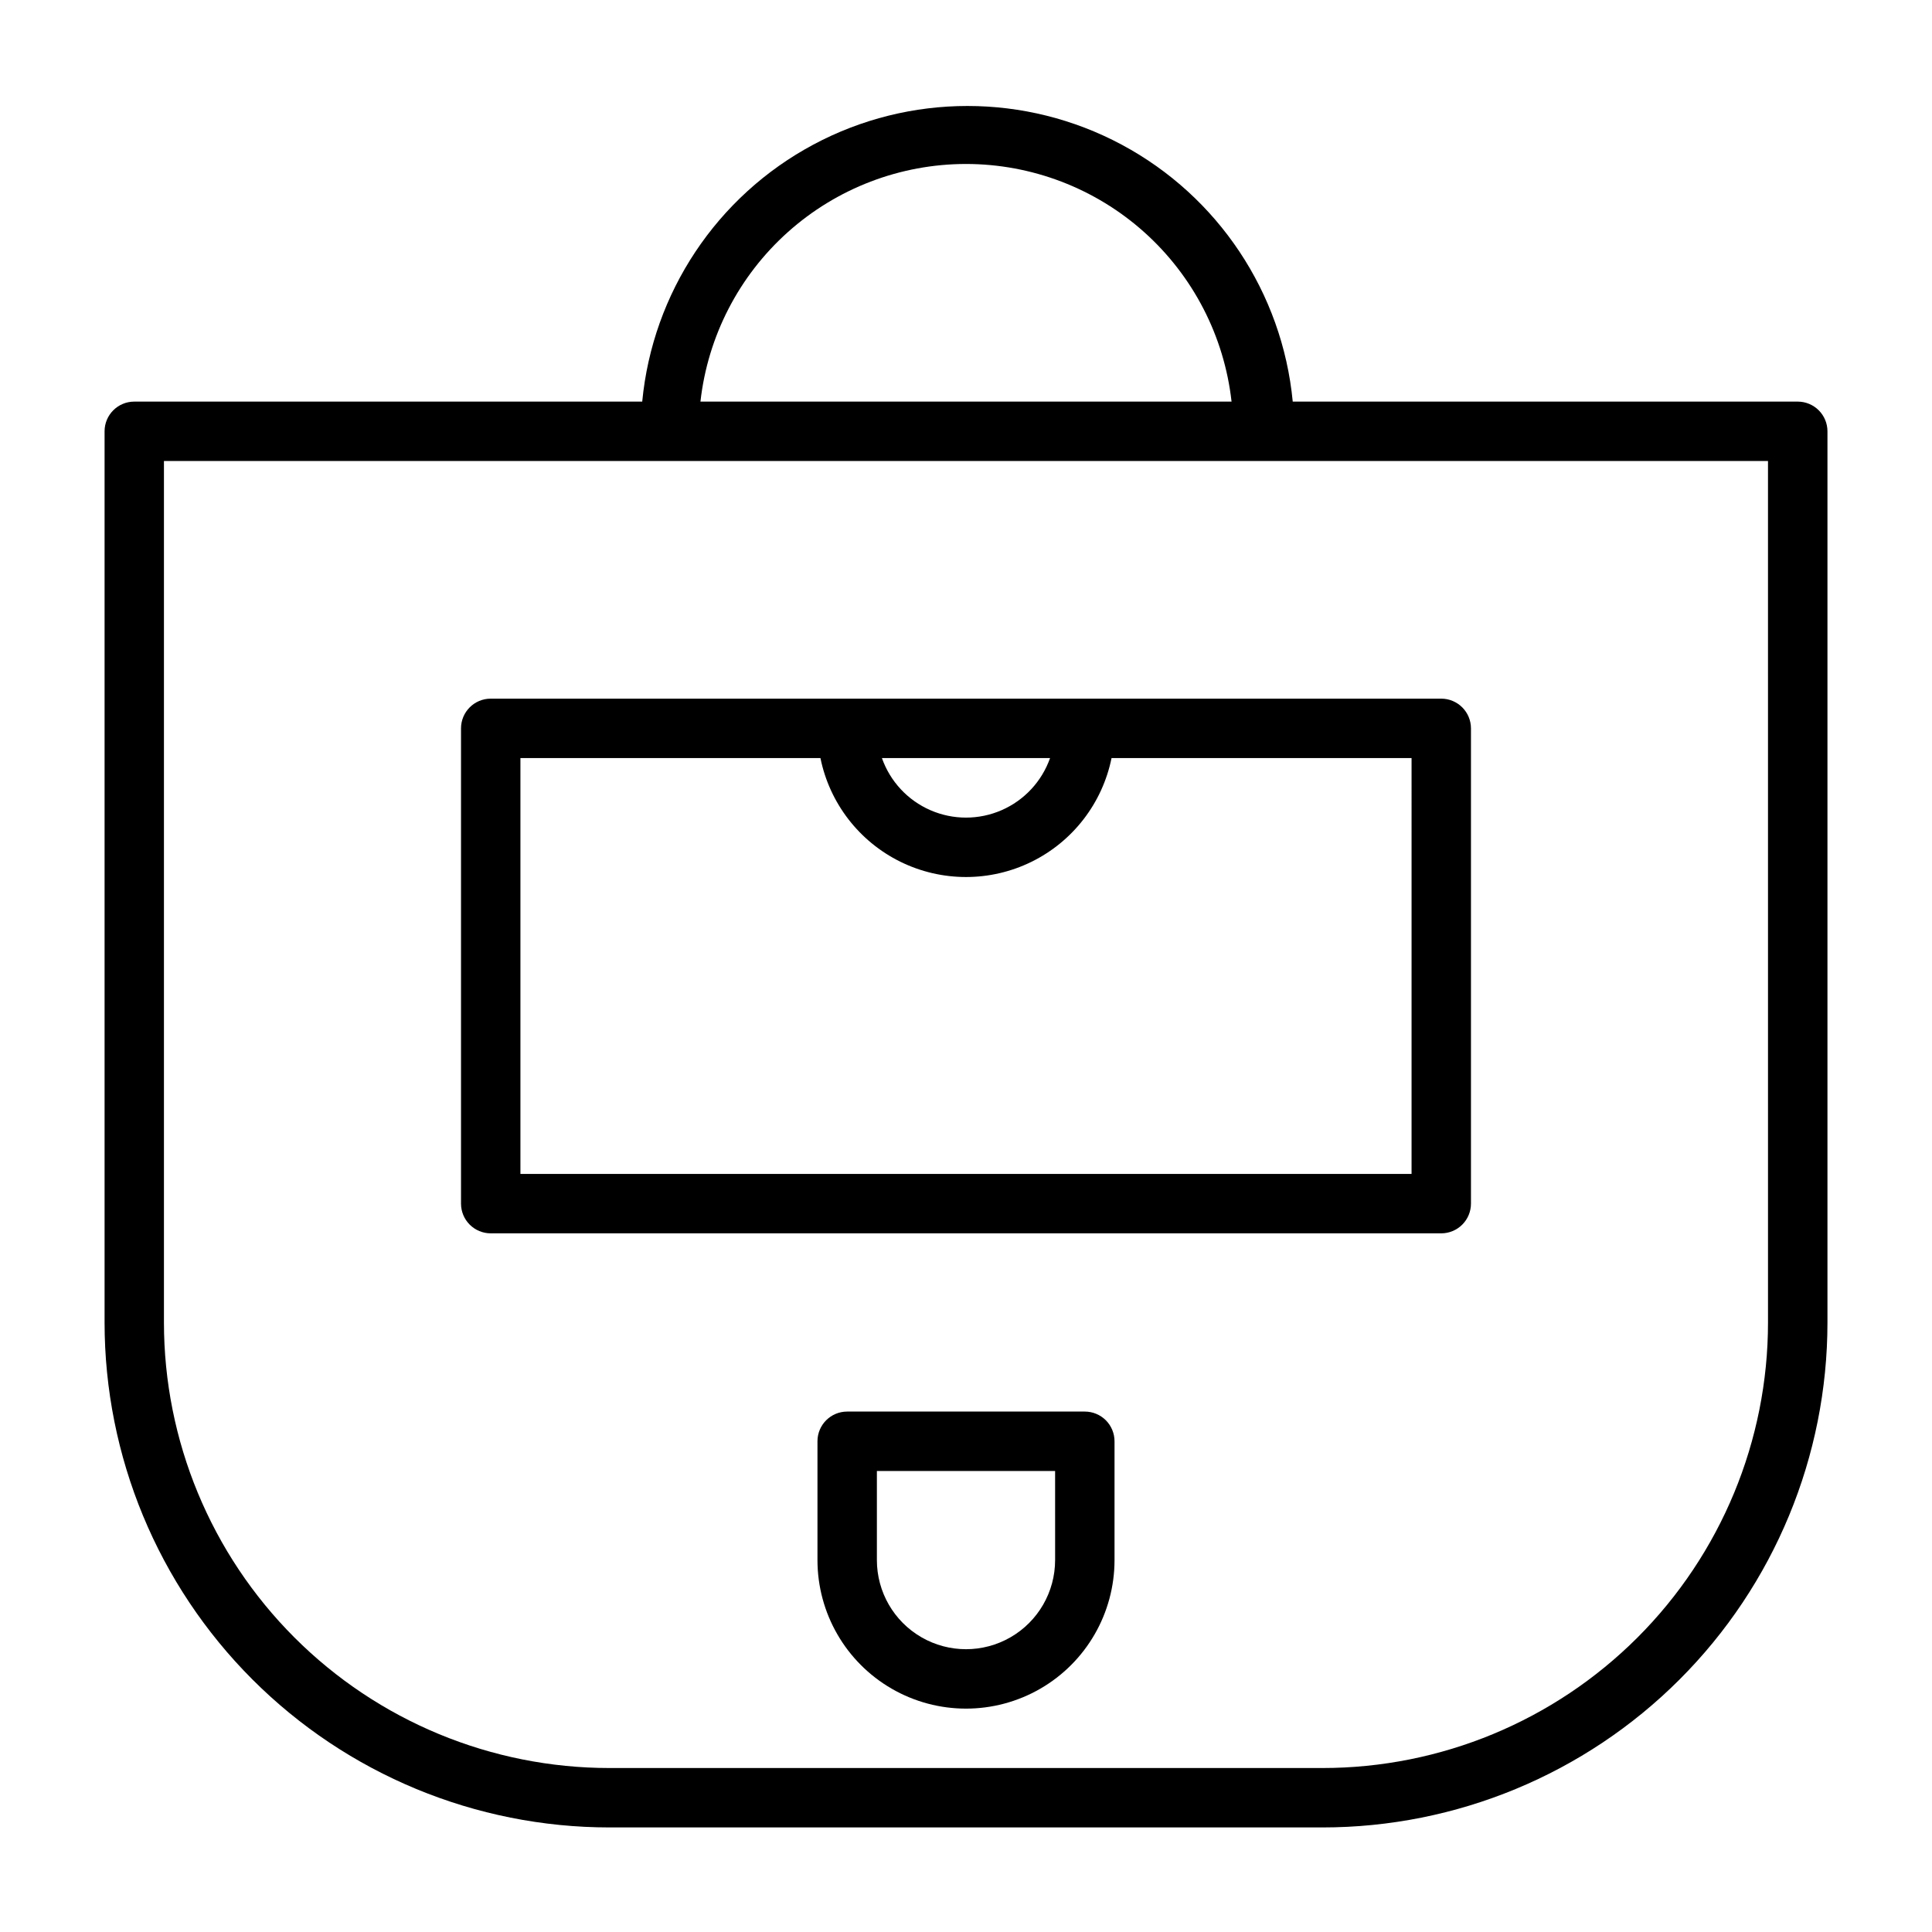 <?xml version="1.0" encoding="UTF-8"?>
<!-- Uploaded to: ICON Repo, www.svgrepo.com, Generator: ICON Repo Mixer Tools -->
<svg fill="#000000" width="800px" height="800px" version="1.1" viewBox="144 144 512 512" xmlns="http://www.w3.org/2000/svg">
 <g>
  <path d="m620.41 250.43h-133.82c-2.758-28.844-19.766-54.398-45.309-68.082s-56.238-13.684-81.781 0-42.547 39.238-45.305 68.082h-134.61c-4.348 0-7.871 3.523-7.871 7.871v236.16c0 35.496 14.098 69.531 39.195 94.629s59.137 39.199 94.629 39.199h188.93c35.496 0 69.531-14.102 94.629-39.199s39.199-59.133 39.199-94.629v-236.16c0-2.086-0.832-4.09-2.309-5.566-1.477-1.477-3.477-2.305-5.566-2.305zm-220.41-62.977c17.418 0.008 34.227 6.438 47.211 18.055 12.98 11.617 21.227 27.609 23.164 44.922h-140.75c1.938-17.312 10.184-33.305 23.168-44.922 12.98-11.617 29.789-18.047 47.211-18.055zm212.54 307.01c0 31.32-12.441 61.352-34.586 83.496s-52.176 34.586-83.496 34.586h-188.93c-31.316 0-61.352-12.441-83.496-34.586-22.145-22.145-34.586-52.176-34.586-83.496v-228.29h425.09z"/>
  <path d="m431.49 518.08h-62.977c-4.348 0-7.875 3.523-7.875 7.871v31.488c0 14.062 7.504 27.059 19.684 34.09 12.176 7.031 27.18 7.031 39.359 0 12.176-7.031 19.68-20.027 19.68-34.09v-31.488c0-2.086-0.832-4.09-2.305-5.566-1.477-1.473-3.481-2.305-5.566-2.305zm-7.871 39.359h-0.004c0 8.438-4.5 16.234-11.809 20.453-7.305 4.219-16.309 4.219-23.613 0-7.309-4.219-11.809-12.016-11.809-20.453v-23.613h47.23z"/>
  <path d="m368.51 329.15h-94.465c-4.348 0-7.871 3.527-7.871 7.875v125.95c0 2.086 0.828 4.09 2.305 5.566 1.477 1.473 3.477 2.305 5.566 2.305h251.9c2.09 0 4.09-0.832 5.566-2.305 1.477-1.477 2.309-3.481 2.309-5.566v-125.95c0-2.09-0.832-4.09-2.309-5.566-1.477-1.477-3.477-2.309-5.566-2.309zm53.766 15.742v0.004c-2.18 6.188-6.832 11.195-12.848 13.812-6.016 2.621-12.848 2.621-18.863 0-6.016-2.617-10.668-7.625-12.848-13.812zm95.801 110.21h-236.16v-110.21h79.508c2.426 11.957 10.262 22.109 21.211 27.492 10.949 5.379 23.773 5.379 34.723 0 10.949-5.383 18.785-15.535 21.211-27.492h79.508z"/>
 </g>
</svg>